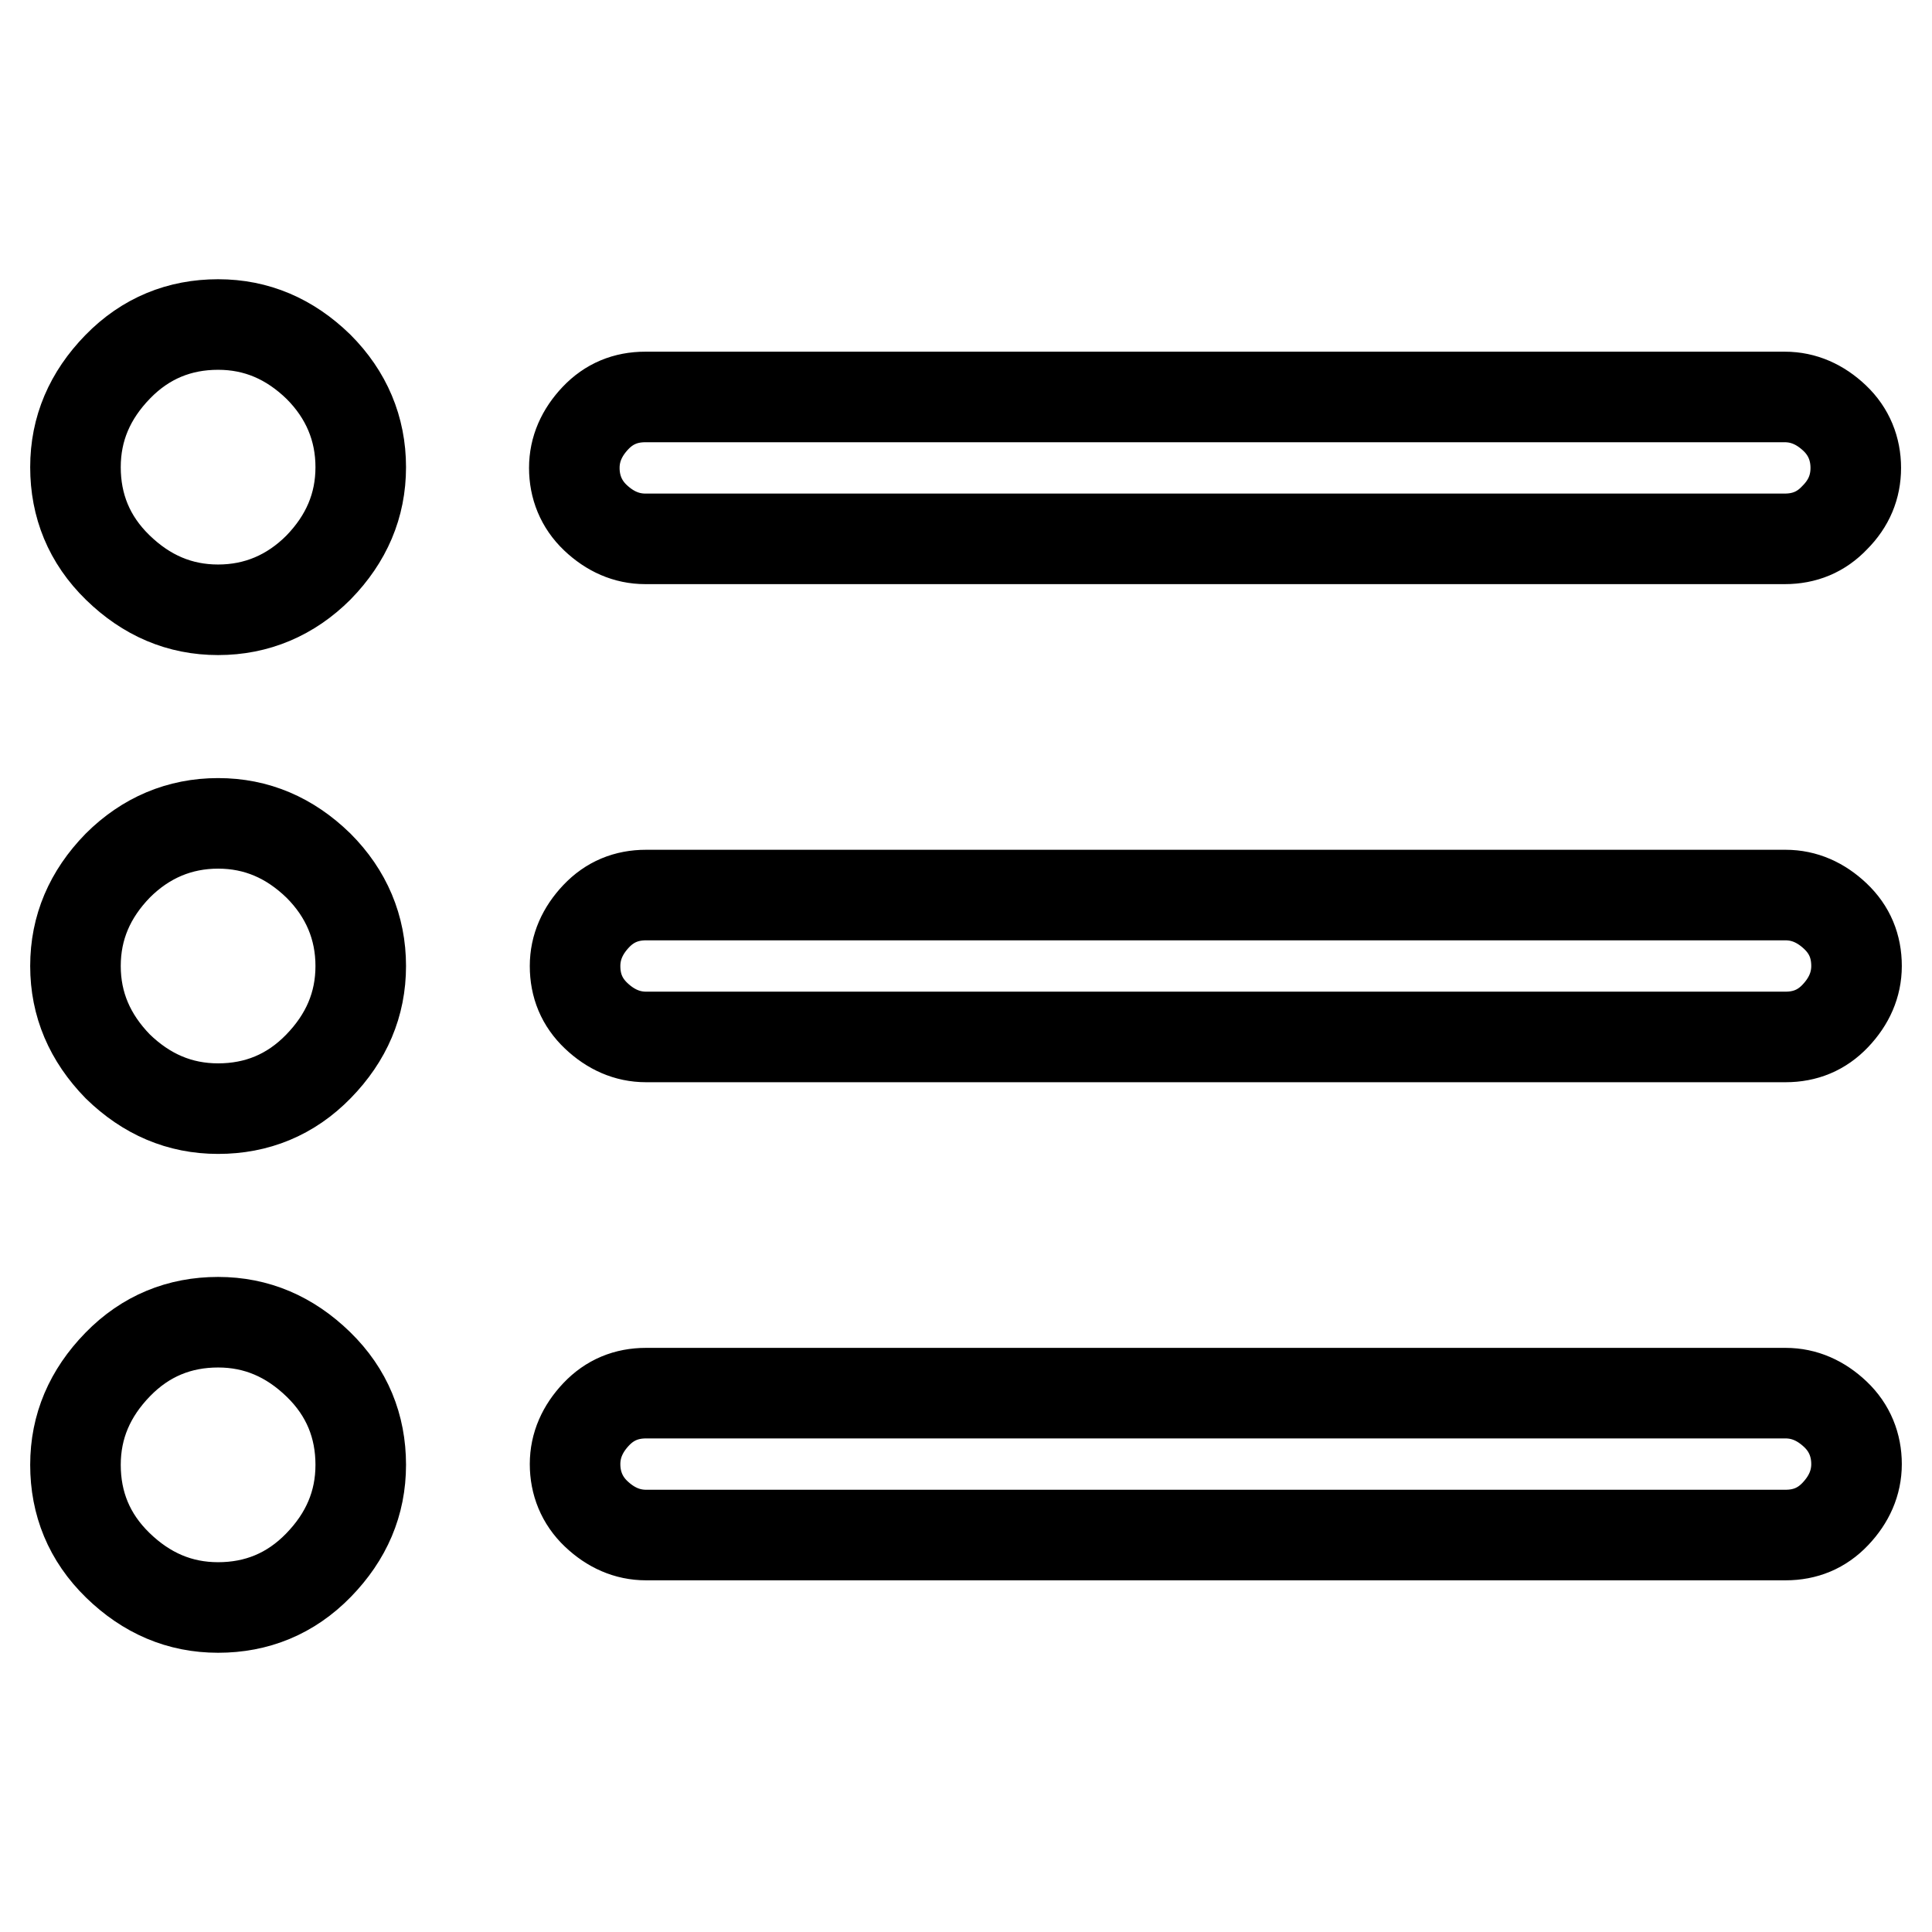 <?xml version="1.0" encoding="utf-8"?>
<!-- Svg Vector Icons : http://www.onlinewebfonts.com/icon -->
<!DOCTYPE svg PUBLIC "-//W3C//DTD SVG 1.1//EN" "http://www.w3.org/Graphics/SVG/1.1/DTD/svg11.dtd">
<svg version="1.1" xmlns="http://www.w3.org/2000/svg" xmlns:xlink="http://www.w3.org/1999/xlink" x="0px" y="0px" viewBox="0 0 256 256" enable-background="new 0 0 256 256" xml:space="preserve">
<g> <path stroke-width="12" fill-opacity="0" stroke="#000000"  d="M85.5,71.4h151c2.6,0,4.8-0.9,6.6-2.8c1.9-1.9,2.8-4.1,2.8-6.6s-0.9-4.8-2.8-6.6s-4.1-2.8-6.6-2.8h-151 c-2.6,0-4.8,0.9-6.6,2.8s-2.8,4.1-2.8,6.6s0.9,4.8,2.8,6.6C80.8,70.4,83,71.4,85.5,71.4z M236.6,118.6h-151c-2.6,0-4.8,0.9-6.6,2.8 s-2.8,4.1-2.8,6.6c0,2.6,0.9,4.8,2.8,6.6s4.1,2.8,6.6,2.8h151c2.6,0,4.8-0.9,6.6-2.8s2.8-4.1,2.8-6.6c0-2.6-0.9-4.8-2.8-6.6 S239.1,118.6,236.6,118.6z M236.6,184.6h-151c-2.6,0-4.8,0.9-6.6,2.8s-2.8,4.1-2.8,6.6s0.9,4.8,2.8,6.6s4.1,2.8,6.6,2.8h151 c2.6,0,4.8-0.9,6.6-2.8s2.8-4.1,2.8-6.6s-0.9-4.8-2.8-6.6S239.1,184.6,236.6,184.6z M10,61.9c0-5.1,1.9-9.5,5.6-13.3 S23.8,43,28.9,43c5.1,0,9.5,1.9,13.3,5.6c3.7,3.7,5.6,8.2,5.6,13.3c0,5.1-1.9,9.5-5.6,13.3c-3.7,3.7-8.2,5.6-13.3,5.6 c-5.1,0-9.5-1.9-13.3-5.6S10,67,10,61.9z M10,128c0-5.1,1.9-9.5,5.6-13.3c3.7-3.7,8.2-5.6,13.3-5.6c5.1,0,9.5,1.9,13.3,5.6 c3.7,3.7,5.6,8.2,5.6,13.3s-1.9,9.5-5.6,13.3s-8.2,5.6-13.3,5.6c-5.1,0-9.5-1.9-13.3-5.6C11.9,137.5,10,133.1,10,128z M10,194.1 c0-5.1,1.9-9.5,5.6-13.3s8.2-5.6,13.3-5.6c5.1,0,9.5,1.9,13.3,5.6s5.6,8.2,5.6,13.3s-1.9,9.5-5.6,13.3S34,213,28.9,213 c-5.1,0-9.5-1.9-13.3-5.6S10,199.2,10,194.1z"/></g>
</svg>